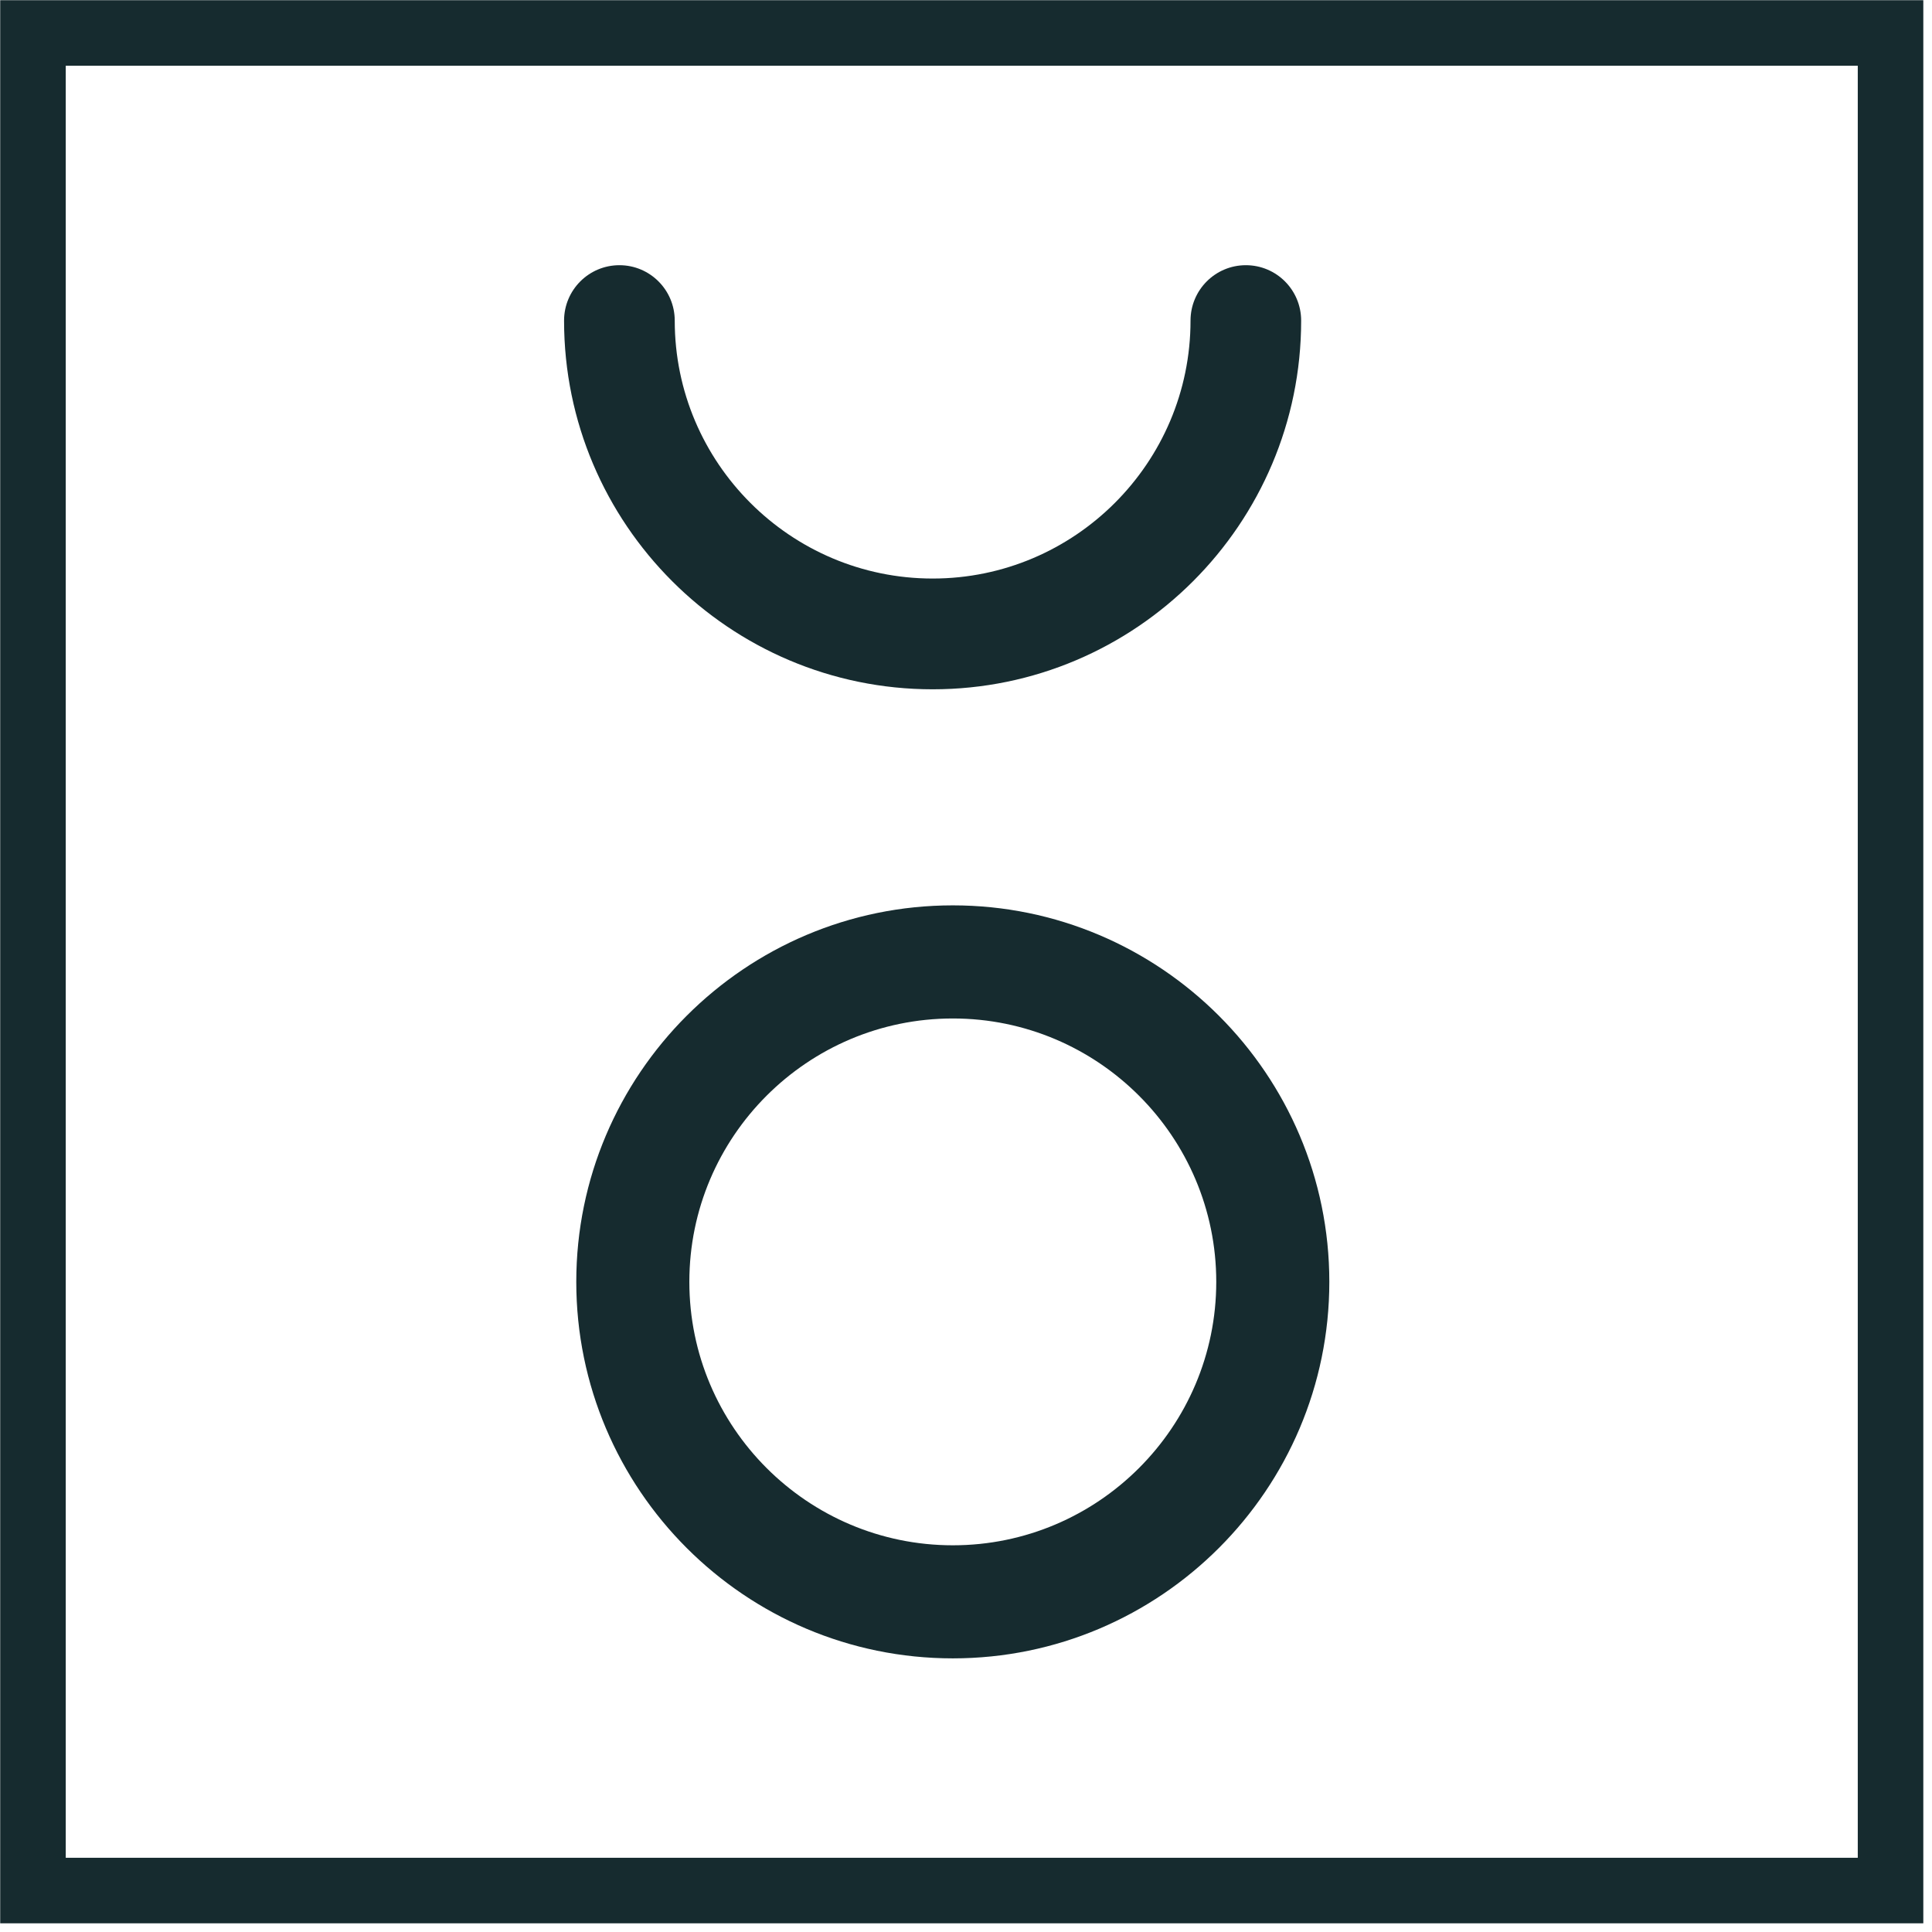 <?xml version="1.0" encoding="UTF-8" standalone="no"?>
<!DOCTYPE svg PUBLIC "-//W3C//DTD SVG 1.1//EN" "http://www.w3.org/Graphics/SVG/1.1/DTD/svg11.dtd">
<svg width="100%" height="100%" viewBox="0 0 178 178" version="1.1" xmlns="http://www.w3.org/2000/svg" xmlns:xlink="http://www.w3.org/1999/xlink" xml:space="preserve" xmlns:serif="http://www.serif.com/" style="fill-rule:evenodd;clip-rule:evenodd;stroke-linejoin:round;stroke-miterlimit:2;">
    <g transform="matrix(1,0,0,1,-236.221,-236.221)">
        <g transform="matrix(4.167,0,0,4.167,0,0)">
            <g transform="matrix(1,0,0,1,77.31,62.552)">
                <path d="M0,9.377C4.493,9.377 8.147,5.72 8.147,1.226C8.147,0.547 7.6,0 6.924,0C6.25,0 5.701,0.547 5.701,1.226C5.701,4.368 3.142,6.928 0,6.928C-3.145,6.928 -5.703,4.368 -5.703,1.226C-5.703,0.547 -6.252,0 -6.926,0C-7.601,0 -8.15,0.547 -8.15,1.226C-8.15,5.72 -4.493,9.377 0,9.377" style="fill:#162b2f;fill-rule:nonzero;"/>
            </g>
        </g>
        <g transform="matrix(4.167,0,0,4.167,0,0)">
            <g transform="matrix(1,0,0,1,77.756,79.206)">
                <path d="M0,11.649C-3.213,11.649 -5.826,9.036 -5.826,5.824C-5.826,2.613 -3.213,0.001 0,0.001C3.211,0.001 5.824,2.613 5.824,5.824C5.824,9.036 3.211,11.649 0,11.649M0,-2.5C-4.592,-2.5 -8.326,1.235 -8.326,5.824C-8.326,10.415 -4.592,14.149 0,14.149C4.589,14.149 8.324,10.415 8.324,5.824C8.324,1.235 4.589,-2.5 0,-2.5" style="fill:#162b2f;fill-rule:nonzero;"/>
            </g>
        </g>
        <g transform="matrix(4.167,0,0,4.167,0,0)">
            <path d="M97.764,97.764L58.142,97.764L58.142,58.142L97.764,58.142L97.764,97.764ZM56.693,99.213L99.213,99.213L99.213,56.693L56.693,56.693L56.693,99.213Z" style="fill:#162b2f;fill-rule:nonzero;"/>
        </g>
    </g>
</svg>
